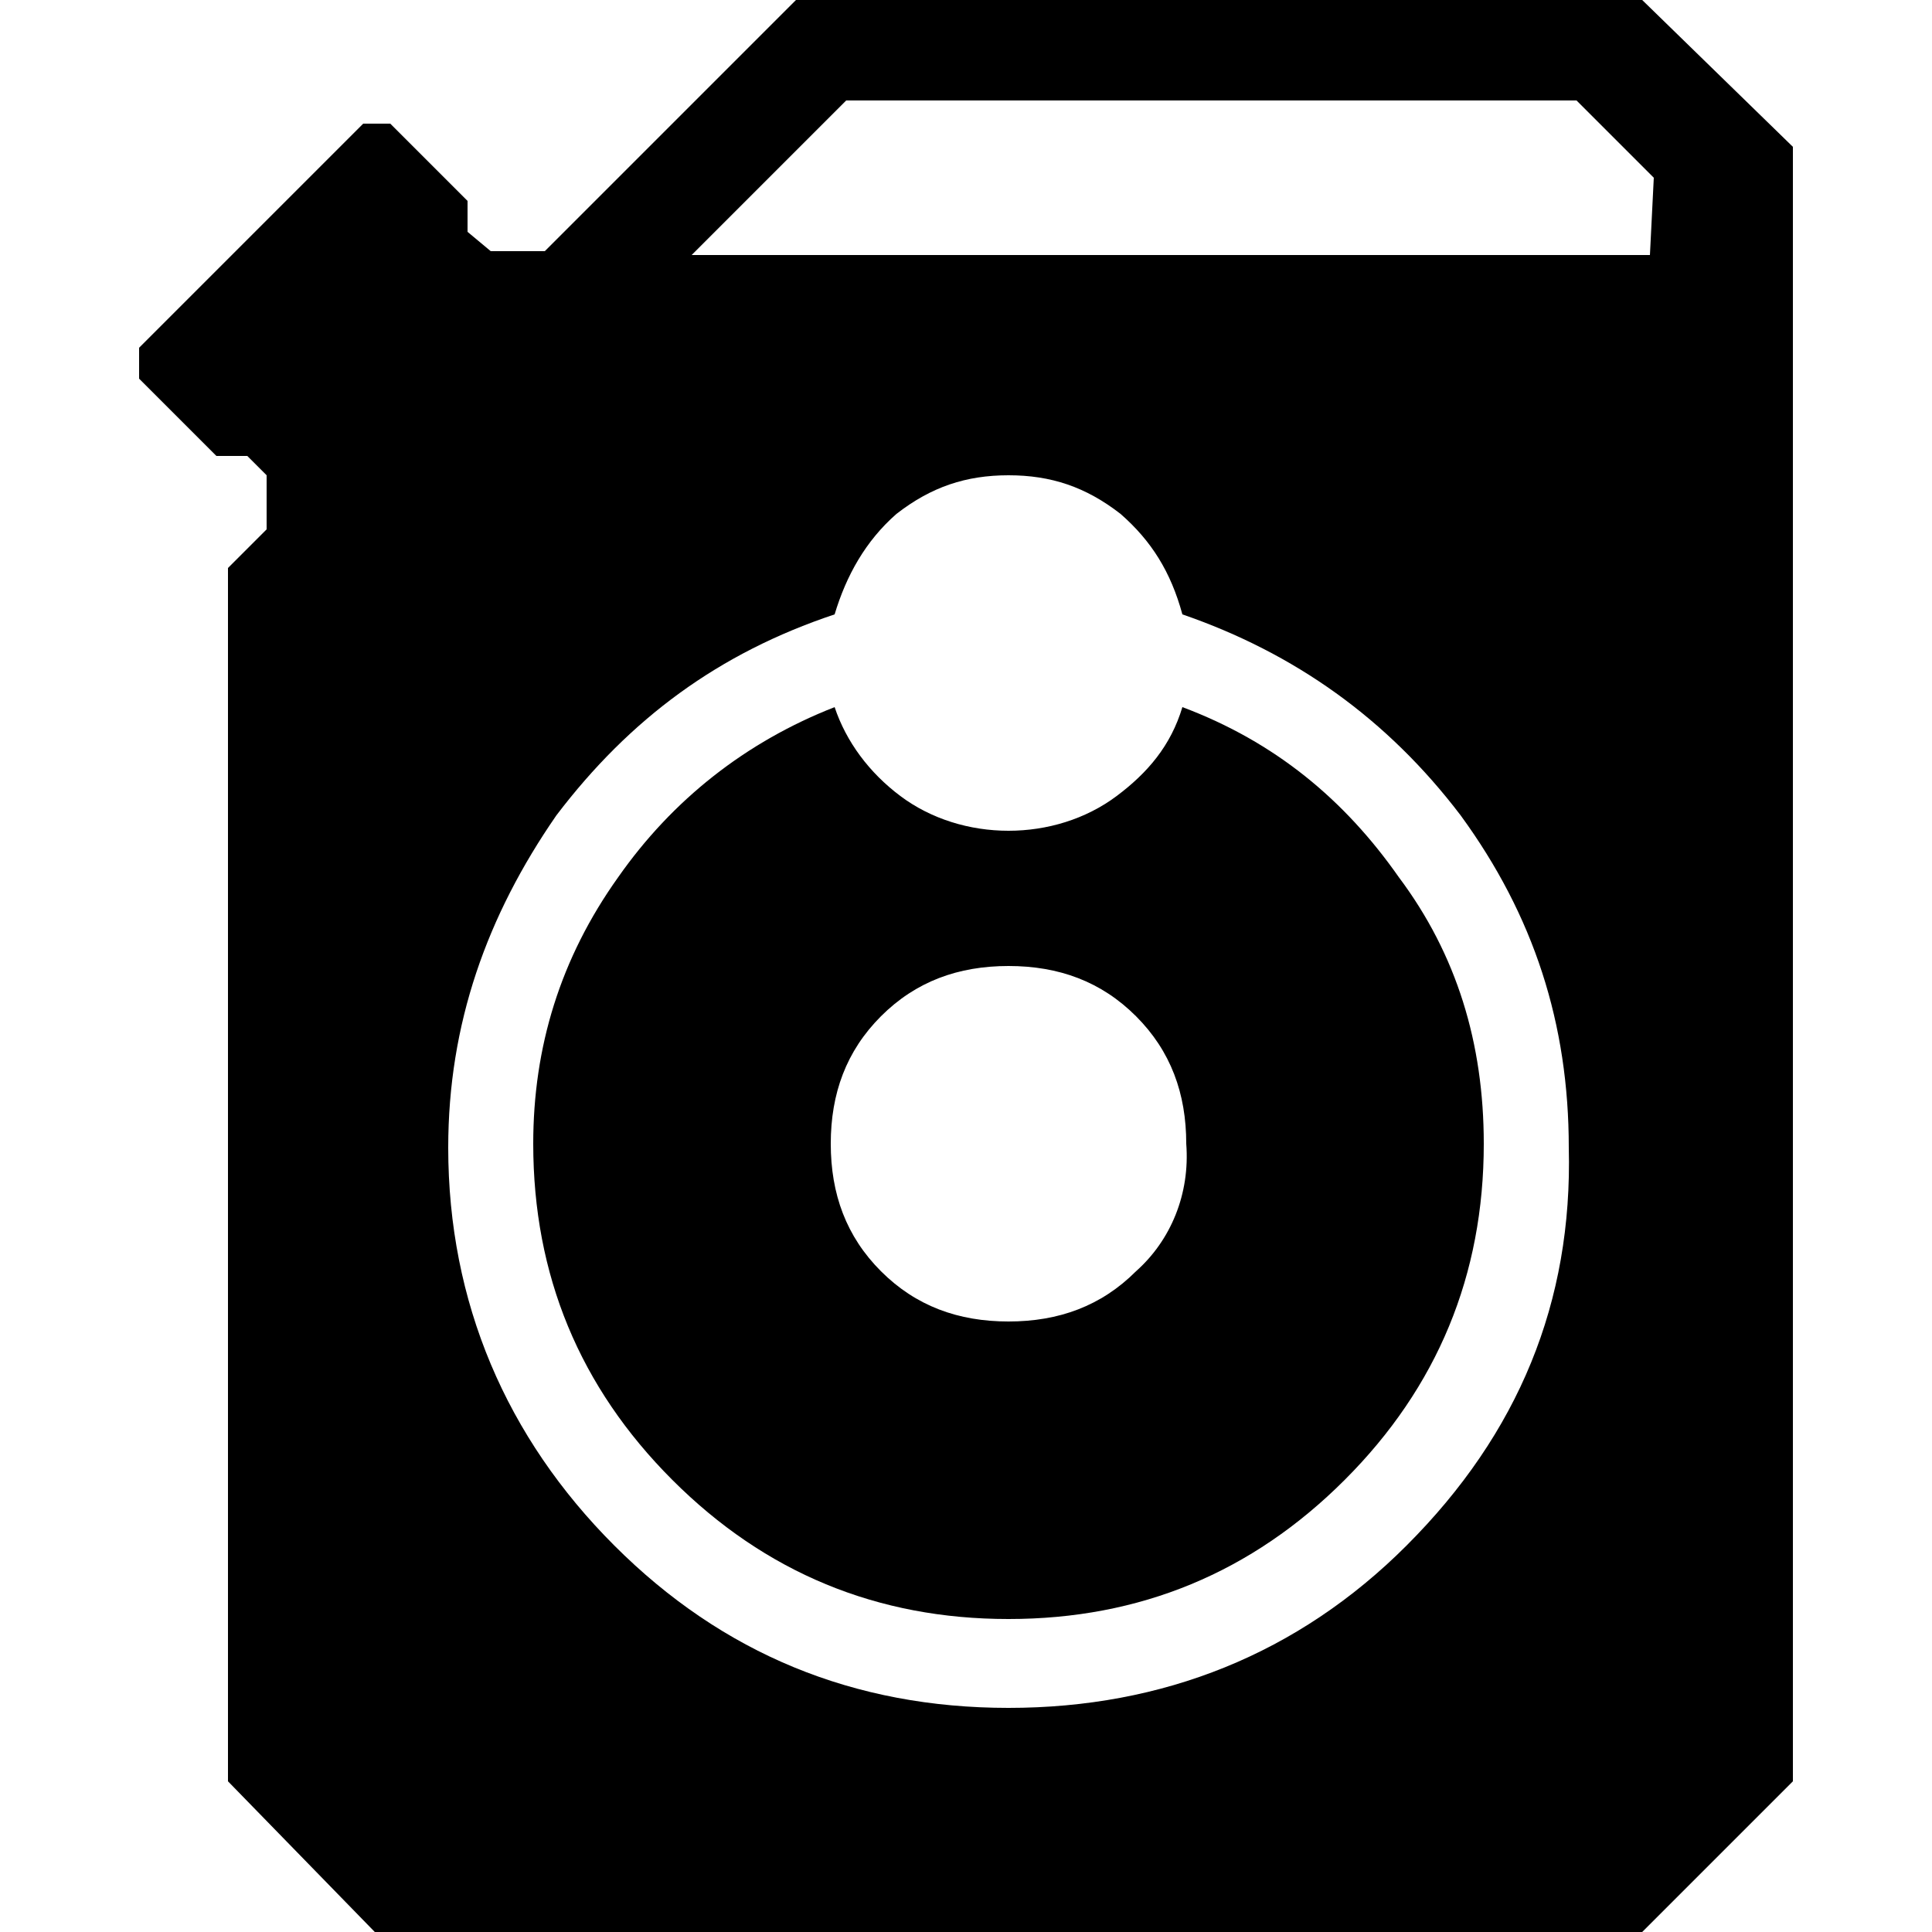 <?xml version="1.0" encoding="utf-8"?>
<svg xmlns="http://www.w3.org/2000/svg" xml:space="preserve" style="enable-background:new 0 0 50 50" viewBox="0 0 50 50">
	<path d="M30.6 18.3c-.3 1-.9 1.7-1.7 2.3-.8.6-1.8.9-2.8.9-1 0-2-.3-2.8-.9-.8-.6-1.4-1.4-1.7-2.3-2.3.9-4.2 2.4-5.6 4.4-1.5 2.1-2.2 4.4-2.2 6.9 0 3.4 1.2 6.3 3.6 8.7 2.4 2.4 5.3 3.6 8.7 3.6s6.3-1.2 8.7-3.6c2.4-2.4 3.6-5.3 3.6-8.7 0-2.6-.7-4.9-2.2-6.9-1.4-2-3.2-3.5-5.6-4.4zm-1.2 14.6c-.9.9-2 1.3-3.3 1.3s-2.4-.4-3.3-1.3c-.9-.9-1.3-2-1.3-3.3s.4-2.4 1.3-3.3c.9-.9 2-1.3 3.3-1.3s2.4.4 3.3 1.3c.9.9 1.3 2 1.3 3.3.1 1.3-.4 2.5-1.3 3.3z"/>
	<path d="M42.5 0H20.6l-6.5 6.5h-1.4l-.6-.5v-.8l-2-2h-.7L3.6 9v.8l2 2h.8l.5.5v1.4l-1 1v31.4L9.7 50h32.8l3.9-3.9V3.8L42.5 0zm-6.1 40c-2.8 2.8-6.3 4.2-10.3 4.2-4 0-7.4-1.4-10.2-4.2-2.8-2.8-4.3-6.3-4.3-10.3 0-3.2 1-6 2.8-8.6 1.9-2.5 4.2-4.2 7.2-5.2.3-1 .8-1.9 1.6-2.6.9-.7 1.8-1 2.9-1s2 .3 2.9 1c.8.7 1.3 1.5 1.6 2.6 2.9 1 5.3 2.7 7.2 5.2 1.9 2.6 2.8 5.4 2.8 8.6.1 4-1.3 7.4-4.2 10.3zm6.3-33.4H17.9l4-4h18.9l2 2-.1 2z"/>
</svg>
